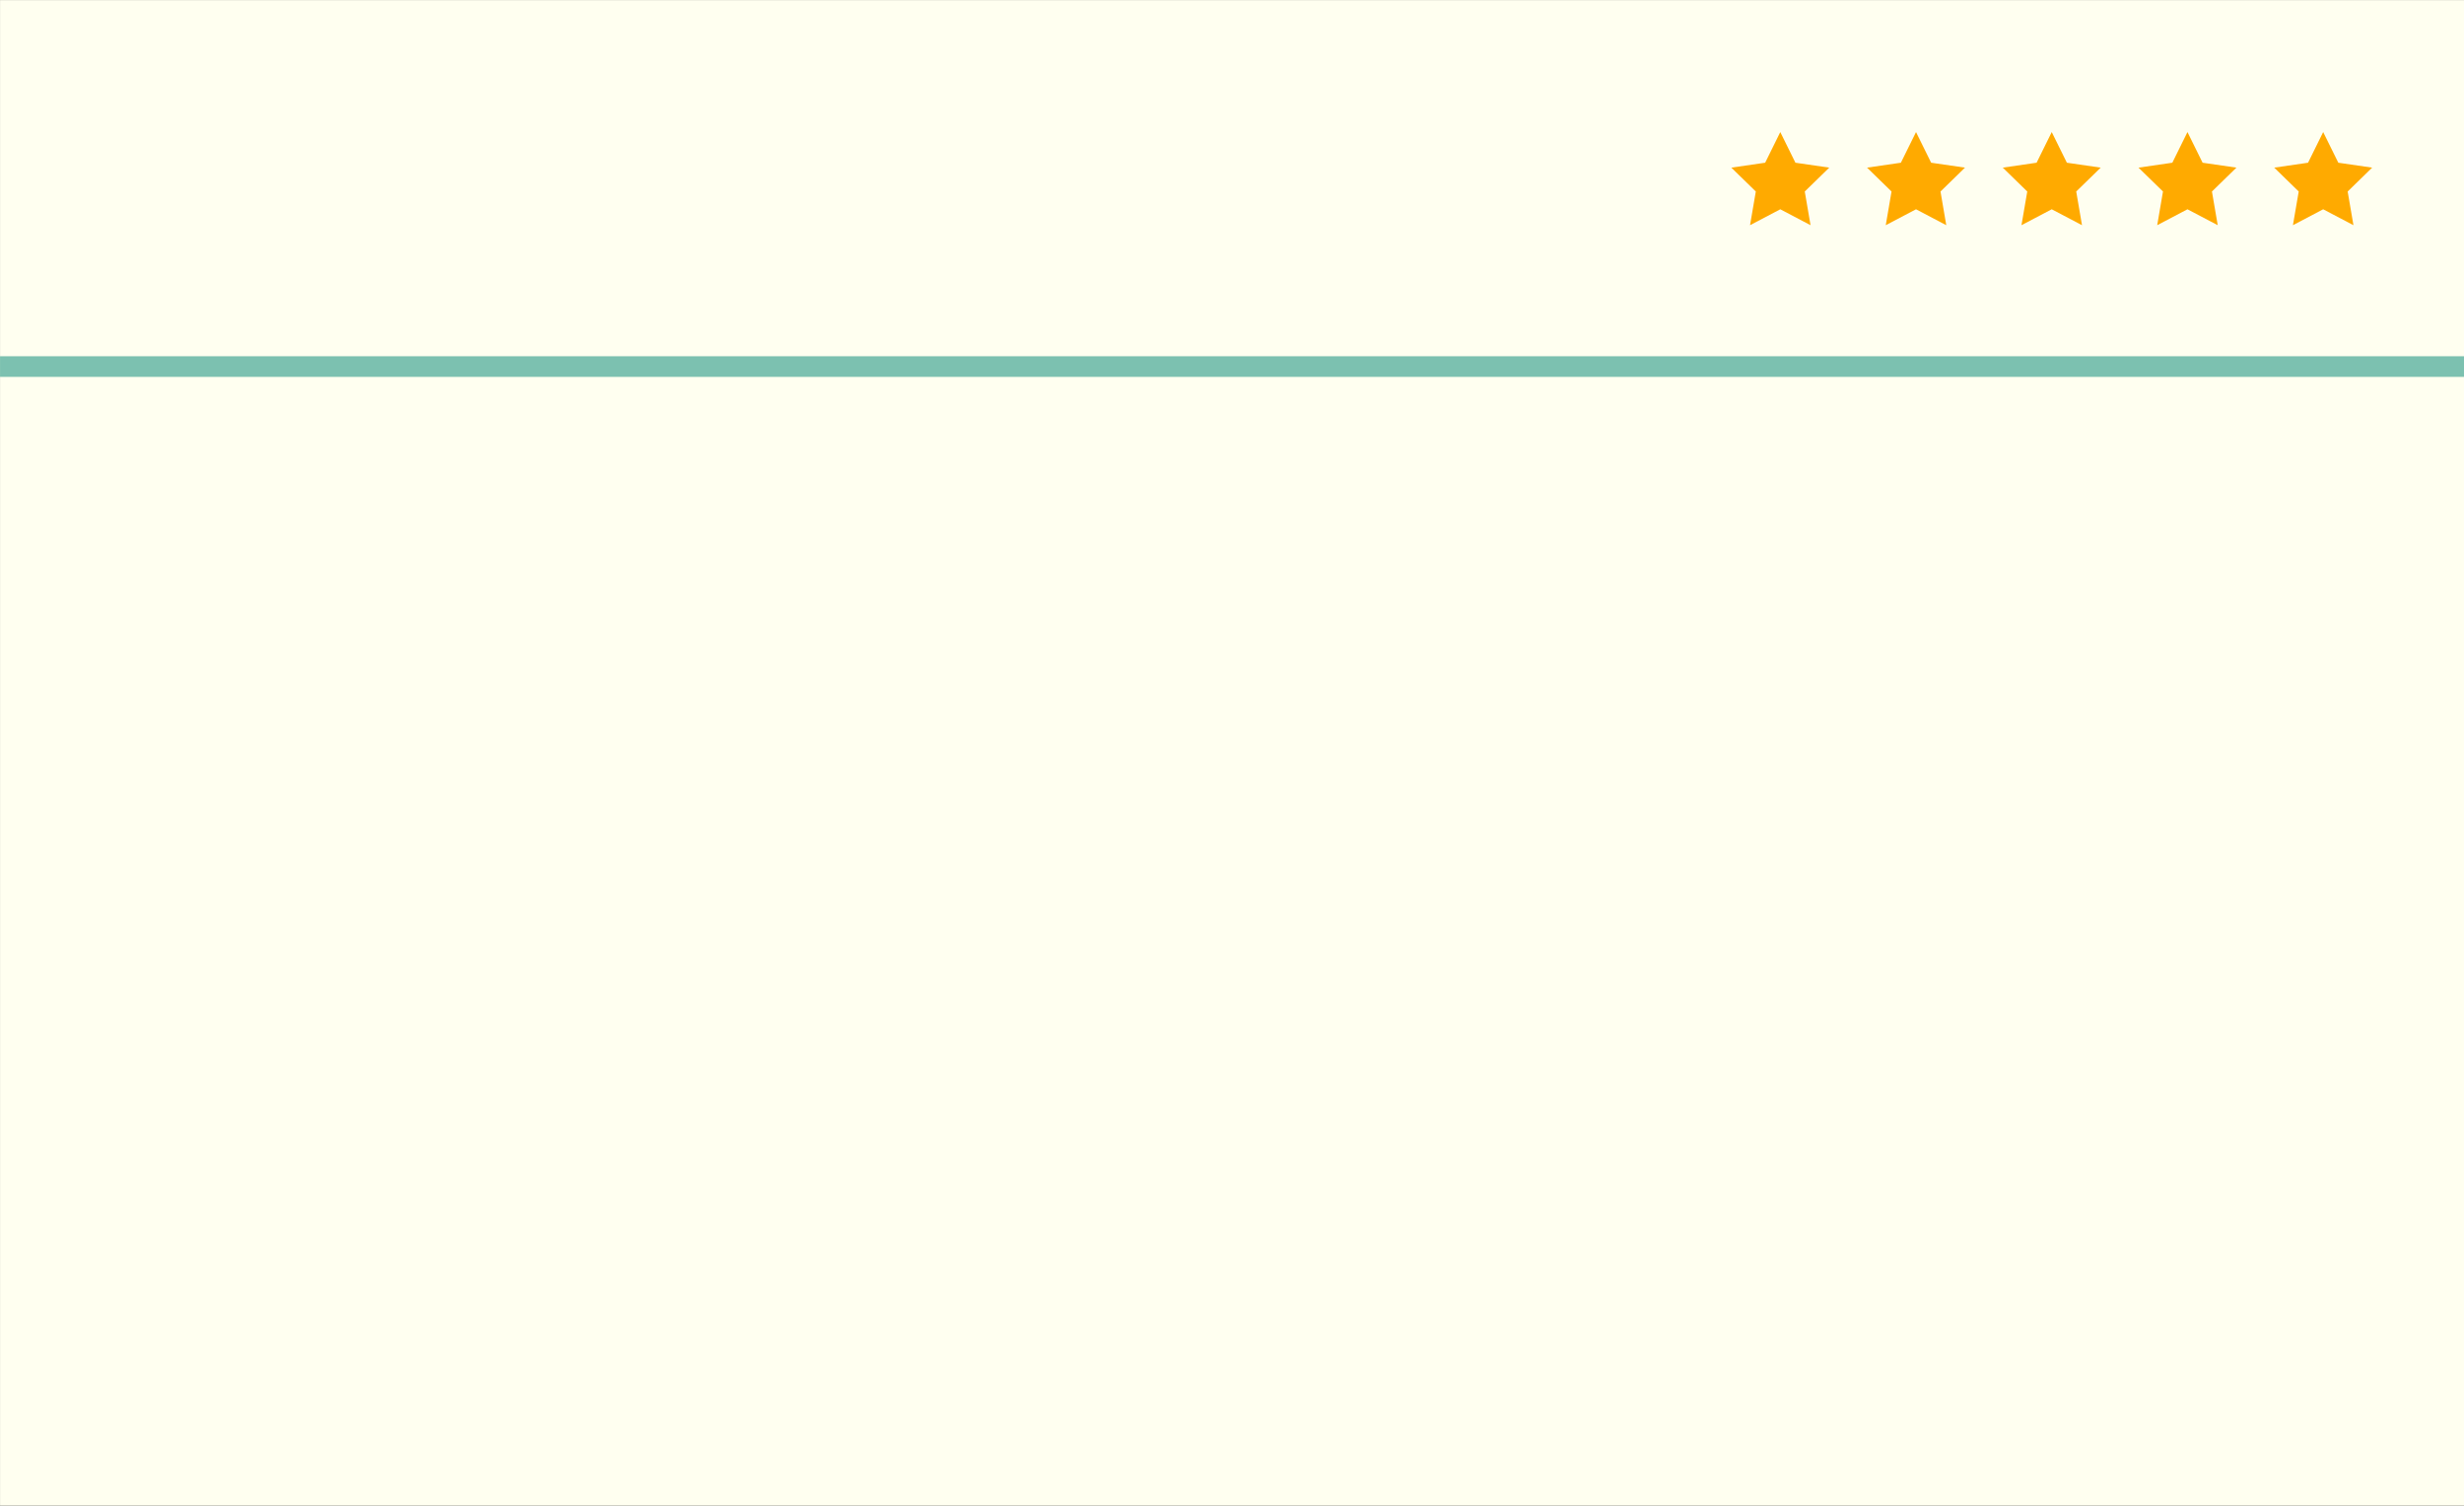 <?xml version="1.0" encoding="UTF-8" standalone="no"?><svg xmlns="http://www.w3.org/2000/svg" xmlns:xlink="http://www.w3.org/1999/xlink" fill="#000000" height="1687.5" preserveAspectRatio="xMidYMid meet" version="1" viewBox="119.1 656.2 2761.7 1687.5" width="2761.7" zoomAndPan="magnify"><rect x="119.1" y="656.2" width="2761.7" height="1687.5" fill="#333333" stroke="none"/><g><g><g id="change1_1"><path d="M119.14 656.24H2880.85V2343.77H119.14z" fill="#fffff0"/></g><g id="change2_1"><path d="M119.14 1055.48H2880.85V1078.62H119.14z" fill="#7cc1b0"/></g><g fill="#ffaa00" id="change3_1"><path d="M2114.49 804.22L2131.44 838.58 2169.36 844.09 2141.92 870.84 2148.4 908.6 2114.49 890.77 2080.57 908.6 2087.05 870.84 2059.61 844.09 2097.53 838.58z"/><path d="M2266.61 804.22L2283.57 838.58 2321.49 844.09 2294.05 870.84 2300.52 908.6 2266.61 890.77 2232.69 908.6 2239.17 870.84 2211.73 844.09 2249.65 838.58z"/><path d="M2418.73 804.22L2435.69 838.58 2473.61 844.09 2446.17 870.84 2452.65 908.6 2418.73 890.77 2384.81 908.6 2391.29 870.84 2363.85 844.09 2401.77 838.58z"/><path d="M2570.85 804.22L2587.81 838.58 2625.73 844.09 2598.29 870.84 2604.77 908.6 2570.85 890.77 2536.94 908.6 2543.41 870.84 2515.97 844.09 2553.89 838.58z"/><path d="M2722.97 804.22L2739.93 838.58 2777.85 844.09 2750.41 870.84 2756.89 908.6 2722.97 890.77 2689.06 908.6 2695.54 870.84 2668.1 844.09 2706.02 838.58z"/></g></g></g></svg>